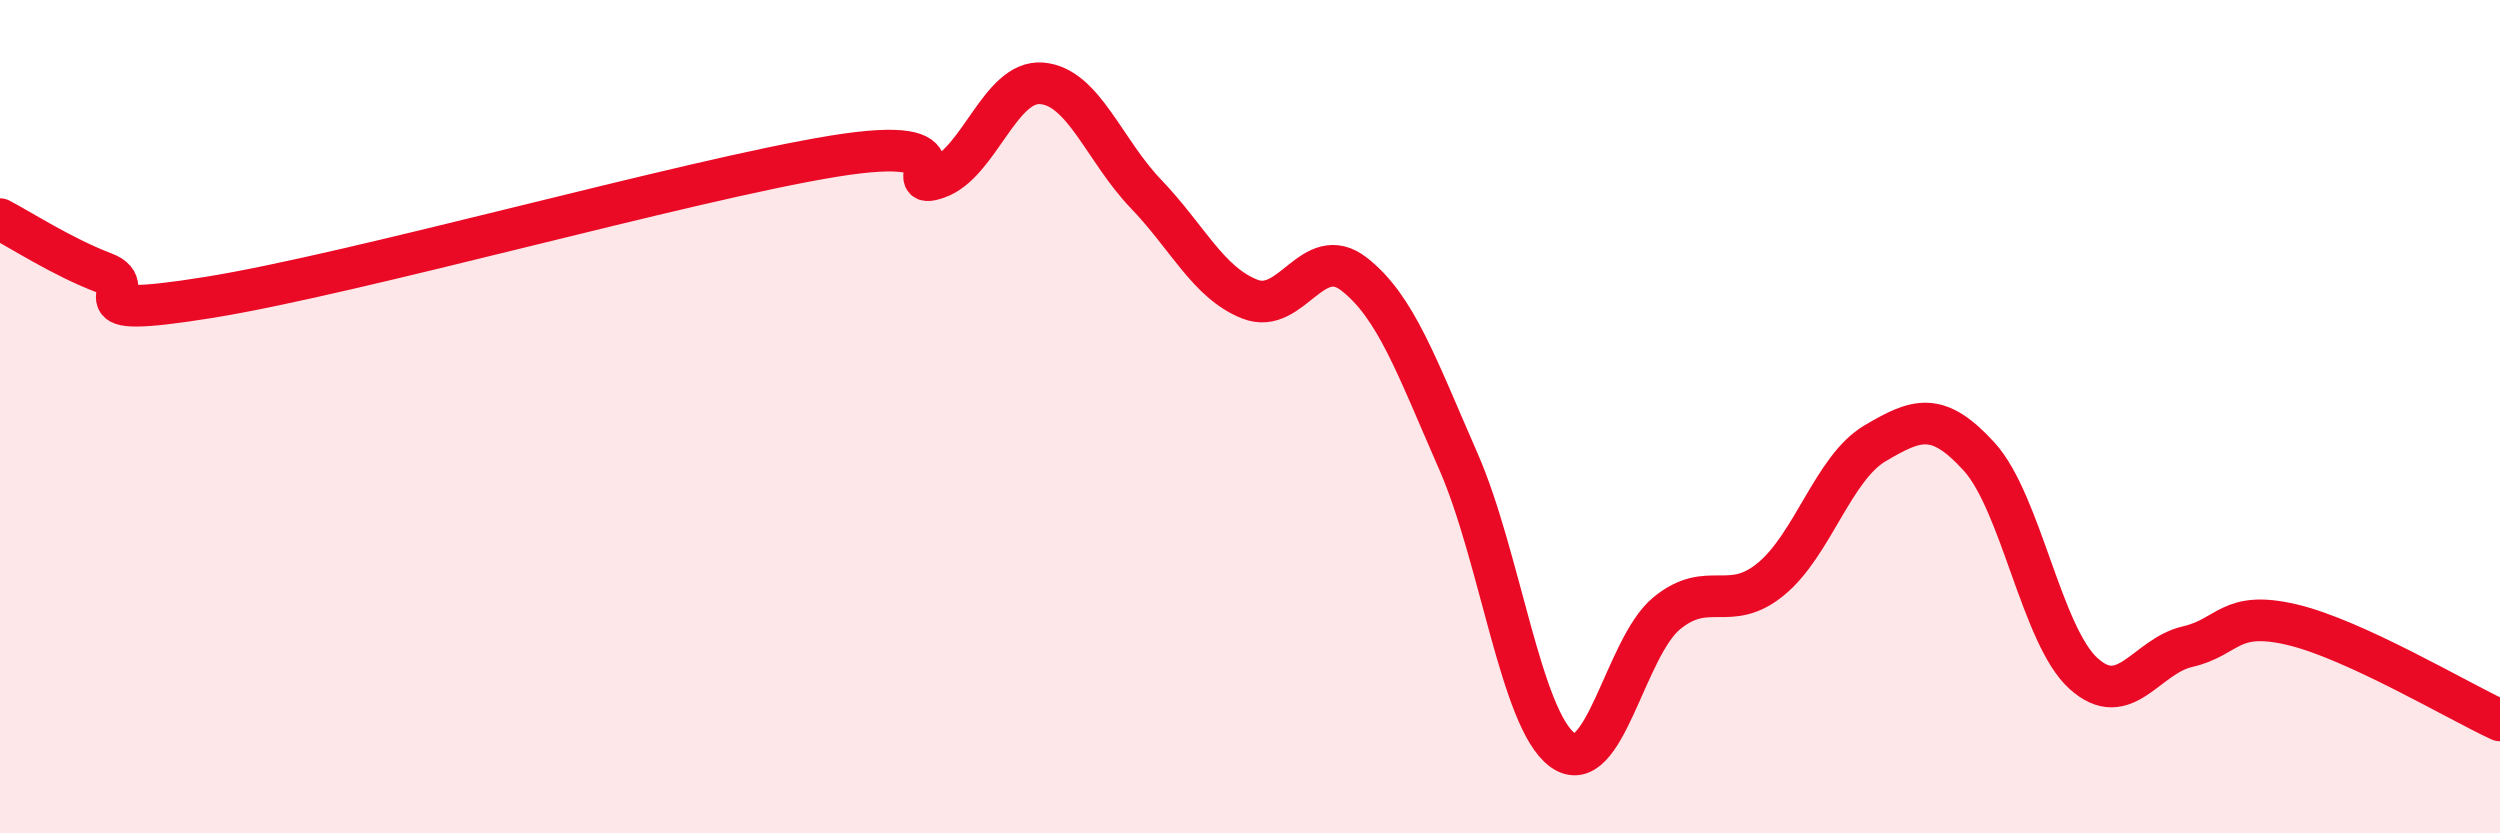 
    <svg width="60" height="20" viewBox="0 0 60 20" xmlns="http://www.w3.org/2000/svg">
      <path
        d="M 0,5.26 C 0.5,5.52 1.5,6.17 2.5,6.55 C 3.5,6.93 1.5,7.7 5,7.14 C 8.5,6.58 16.5,4.32 20,3.75 C 23.5,3.18 21.5,4.62 22.5,4.27 C 23.5,3.92 24,1.92 25,2 C 26,2.08 26.5,3.61 27.5,4.65 C 28.5,5.69 29,6.79 30,7.18 C 31,7.57 31.5,5.8 32.5,6.58 C 33.5,7.36 34,8.79 35,11.07 C 36,13.35 36.5,17.27 37.5,18 C 38.5,18.73 39,15.54 40,14.72 C 41,13.9 41.5,14.72 42.5,13.9 C 43.5,13.08 44,11.23 45,10.64 C 46,10.05 46.5,9.86 47.5,10.96 C 48.5,12.06 49,15.25 50,16.16 C 51,17.07 51.5,15.75 52.5,15.52 C 53.5,15.29 53.5,14.64 55,14.99 C 56.5,15.34 59,16.83 60,17.29L60 20L0 20Z"
        fill="#EB0A25"
        opacity="0.1"
        stroke-linecap="round"
        stroke-linejoin="round"
      />
      <path
        d="M 0,5.26 C 0.5,5.52 1.5,6.17 2.5,6.55 C 3.5,6.93 1.5,7.7 5,7.14 C 8.5,6.58 16.5,4.32 20,3.75 C 23.5,3.18 21.5,4.62 22.5,4.27 C 23.5,3.92 24,1.92 25,2 C 26,2.08 26.5,3.61 27.5,4.65 C 28.5,5.69 29,6.79 30,7.18 C 31,7.57 31.5,5.8 32.5,6.58 C 33.5,7.36 34,8.79 35,11.07 C 36,13.35 36.5,17.27 37.5,18 C 38.5,18.73 39,15.54 40,14.72 C 41,13.9 41.5,14.72 42.5,13.9 C 43.5,13.08 44,11.23 45,10.64 C 46,10.05 46.5,9.86 47.5,10.96 C 48.5,12.06 49,15.25 50,16.16 C 51,17.07 51.5,15.75 52.5,15.52 C 53.5,15.29 53.5,14.64 55,14.99 C 56.5,15.34 59,16.83 60,17.29"
        stroke="#EB0A25"
        stroke-width="1"
        fill="none"
        stroke-linecap="round"
        stroke-linejoin="round"
      />
    </svg>
  
